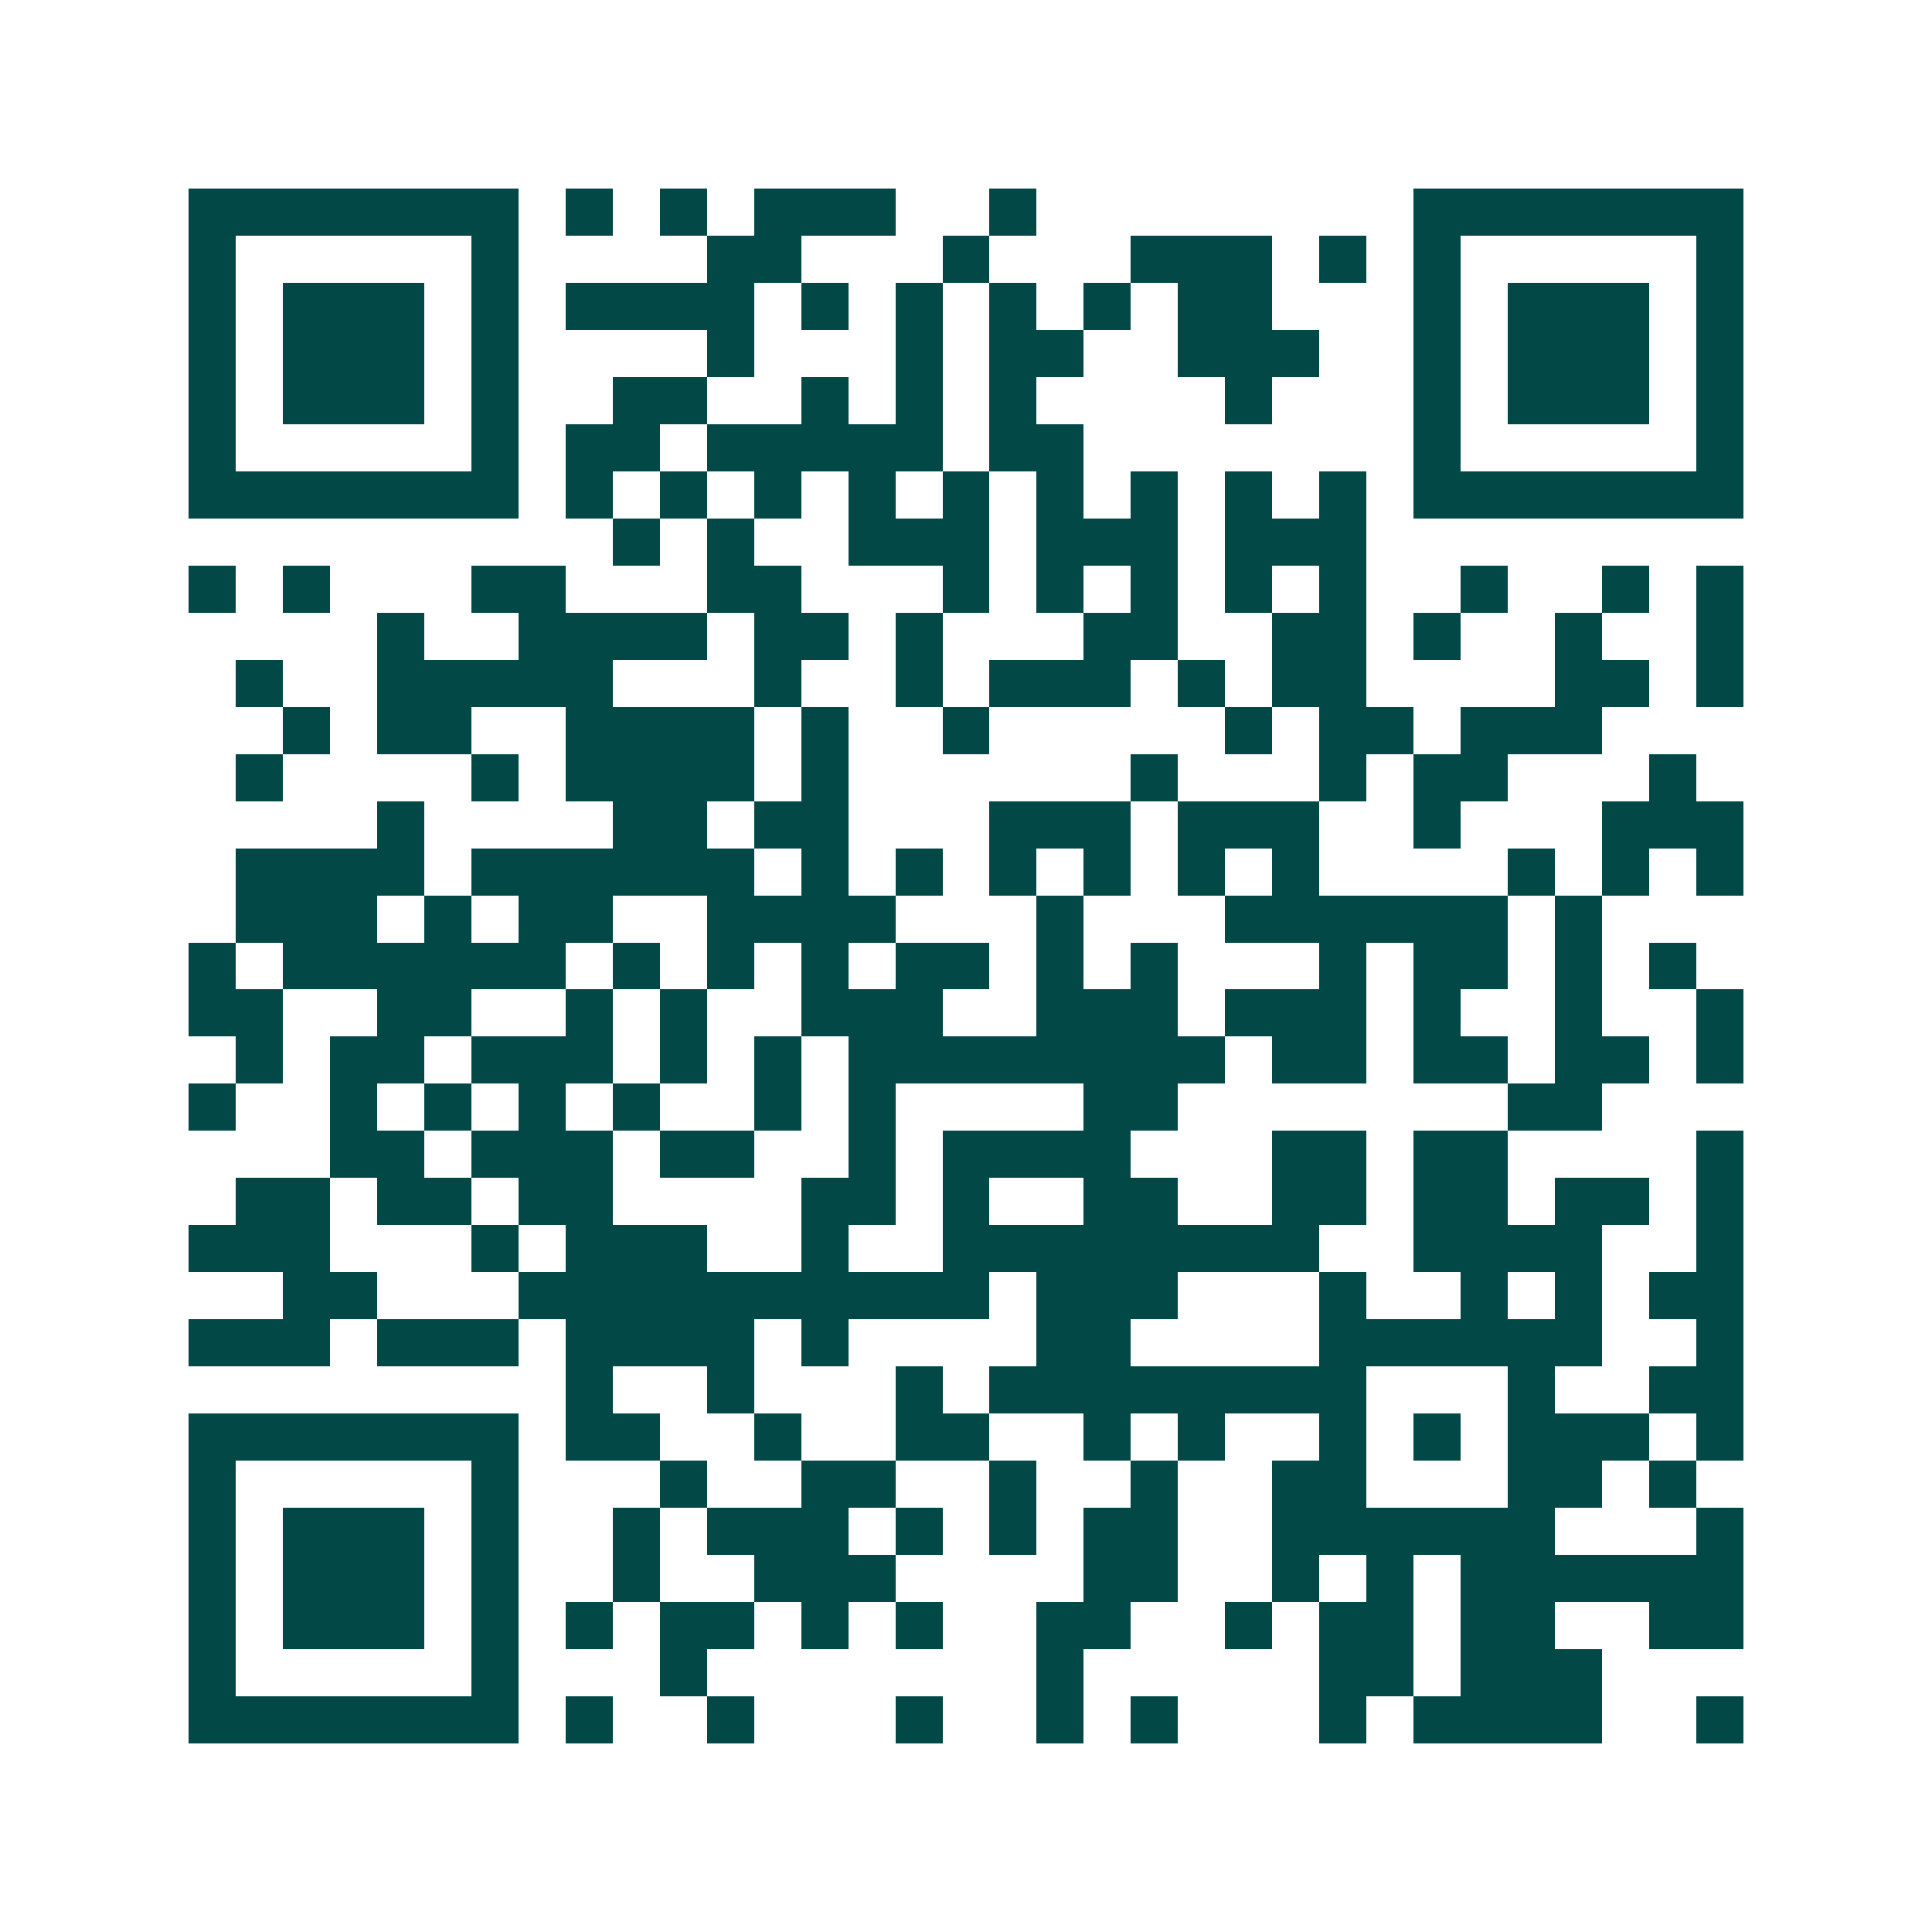 <svg xmlns="http://www.w3.org/2000/svg" width="200" height="200" viewBox="0 0 41 41" shape-rendering="crispEdges"><path fill="#ffffff" d="M0 0h41v41H0z"/><path stroke="#014847" d="M4 4.5h7m1 0h1m1 0h1m1 0h3m2 0h1m8 0h7M4 5.5h1m5 0h1m4 0h2m3 0h1m3 0h3m1 0h1m1 0h1m5 0h1M4 6.5h1m1 0h3m1 0h1m1 0h4m1 0h1m1 0h1m1 0h1m1 0h1m1 0h2m3 0h1m1 0h3m1 0h1M4 7.5h1m1 0h3m1 0h1m4 0h1m3 0h1m1 0h2m2 0h3m2 0h1m1 0h3m1 0h1M4 8.5h1m1 0h3m1 0h1m2 0h2m2 0h1m1 0h1m1 0h1m4 0h1m3 0h1m1 0h3m1 0h1M4 9.5h1m5 0h1m1 0h2m1 0h5m1 0h2m7 0h1m5 0h1M4 10.5h7m1 0h1m1 0h1m1 0h1m1 0h1m1 0h1m1 0h1m1 0h1m1 0h1m1 0h1m1 0h7M13 11.5h1m1 0h1m2 0h3m1 0h3m1 0h3M4 12.5h1m1 0h1m3 0h2m3 0h2m3 0h1m1 0h1m1 0h1m1 0h1m1 0h1m2 0h1m2 0h1m1 0h1M8 13.5h1m2 0h4m1 0h2m1 0h1m3 0h2m2 0h2m1 0h1m2 0h1m2 0h1M5 14.5h1m2 0h5m3 0h1m2 0h1m1 0h3m1 0h1m1 0h2m4 0h2m1 0h1M6 15.5h1m1 0h2m2 0h4m1 0h1m2 0h1m5 0h1m1 0h2m1 0h3M5 16.5h1m4 0h1m1 0h4m1 0h1m6 0h1m3 0h1m1 0h2m3 0h1M8 17.5h1m4 0h2m1 0h2m3 0h3m1 0h3m2 0h1m3 0h3M5 18.5h4m1 0h6m1 0h1m1 0h1m1 0h1m1 0h1m1 0h1m1 0h1m4 0h1m1 0h1m1 0h1M5 19.5h3m1 0h1m1 0h2m2 0h4m3 0h1m3 0h6m1 0h1M4 20.5h1m1 0h6m1 0h1m1 0h1m1 0h1m1 0h2m1 0h1m1 0h1m3 0h1m1 0h2m1 0h1m1 0h1M4 21.5h2m2 0h2m2 0h1m1 0h1m2 0h3m2 0h3m1 0h3m1 0h1m2 0h1m2 0h1M5 22.5h1m1 0h2m1 0h3m1 0h1m1 0h1m1 0h8m1 0h2m1 0h2m1 0h2m1 0h1M4 23.5h1m2 0h1m1 0h1m1 0h1m1 0h1m2 0h1m1 0h1m4 0h2m7 0h2M7 24.5h2m1 0h3m1 0h2m2 0h1m1 0h4m3 0h2m1 0h2m4 0h1M5 25.5h2m1 0h2m1 0h2m4 0h2m1 0h1m2 0h2m2 0h2m1 0h2m1 0h2m1 0h1M4 26.5h3m3 0h1m1 0h3m2 0h1m2 0h8m2 0h4m2 0h1M6 27.5h2m3 0h10m1 0h3m3 0h1m2 0h1m1 0h1m1 0h2M4 28.5h3m1 0h3m1 0h4m1 0h1m4 0h2m4 0h6m2 0h1M12 29.5h1m2 0h1m3 0h1m1 0h8m3 0h1m2 0h2M4 30.5h7m1 0h2m2 0h1m2 0h2m2 0h1m1 0h1m2 0h1m1 0h1m1 0h3m1 0h1M4 31.5h1m5 0h1m3 0h1m2 0h2m2 0h1m2 0h1m2 0h2m3 0h2m1 0h1M4 32.5h1m1 0h3m1 0h1m2 0h1m1 0h3m1 0h1m1 0h1m1 0h2m2 0h6m3 0h1M4 33.5h1m1 0h3m1 0h1m2 0h1m2 0h3m4 0h2m2 0h1m1 0h1m1 0h6M4 34.5h1m1 0h3m1 0h1m1 0h1m1 0h2m1 0h1m1 0h1m2 0h2m2 0h1m1 0h2m1 0h2m2 0h2M4 35.5h1m5 0h1m3 0h1m7 0h1m5 0h2m1 0h3M4 36.5h7m1 0h1m2 0h1m3 0h1m2 0h1m1 0h1m3 0h1m1 0h4m2 0h1"/></svg>
